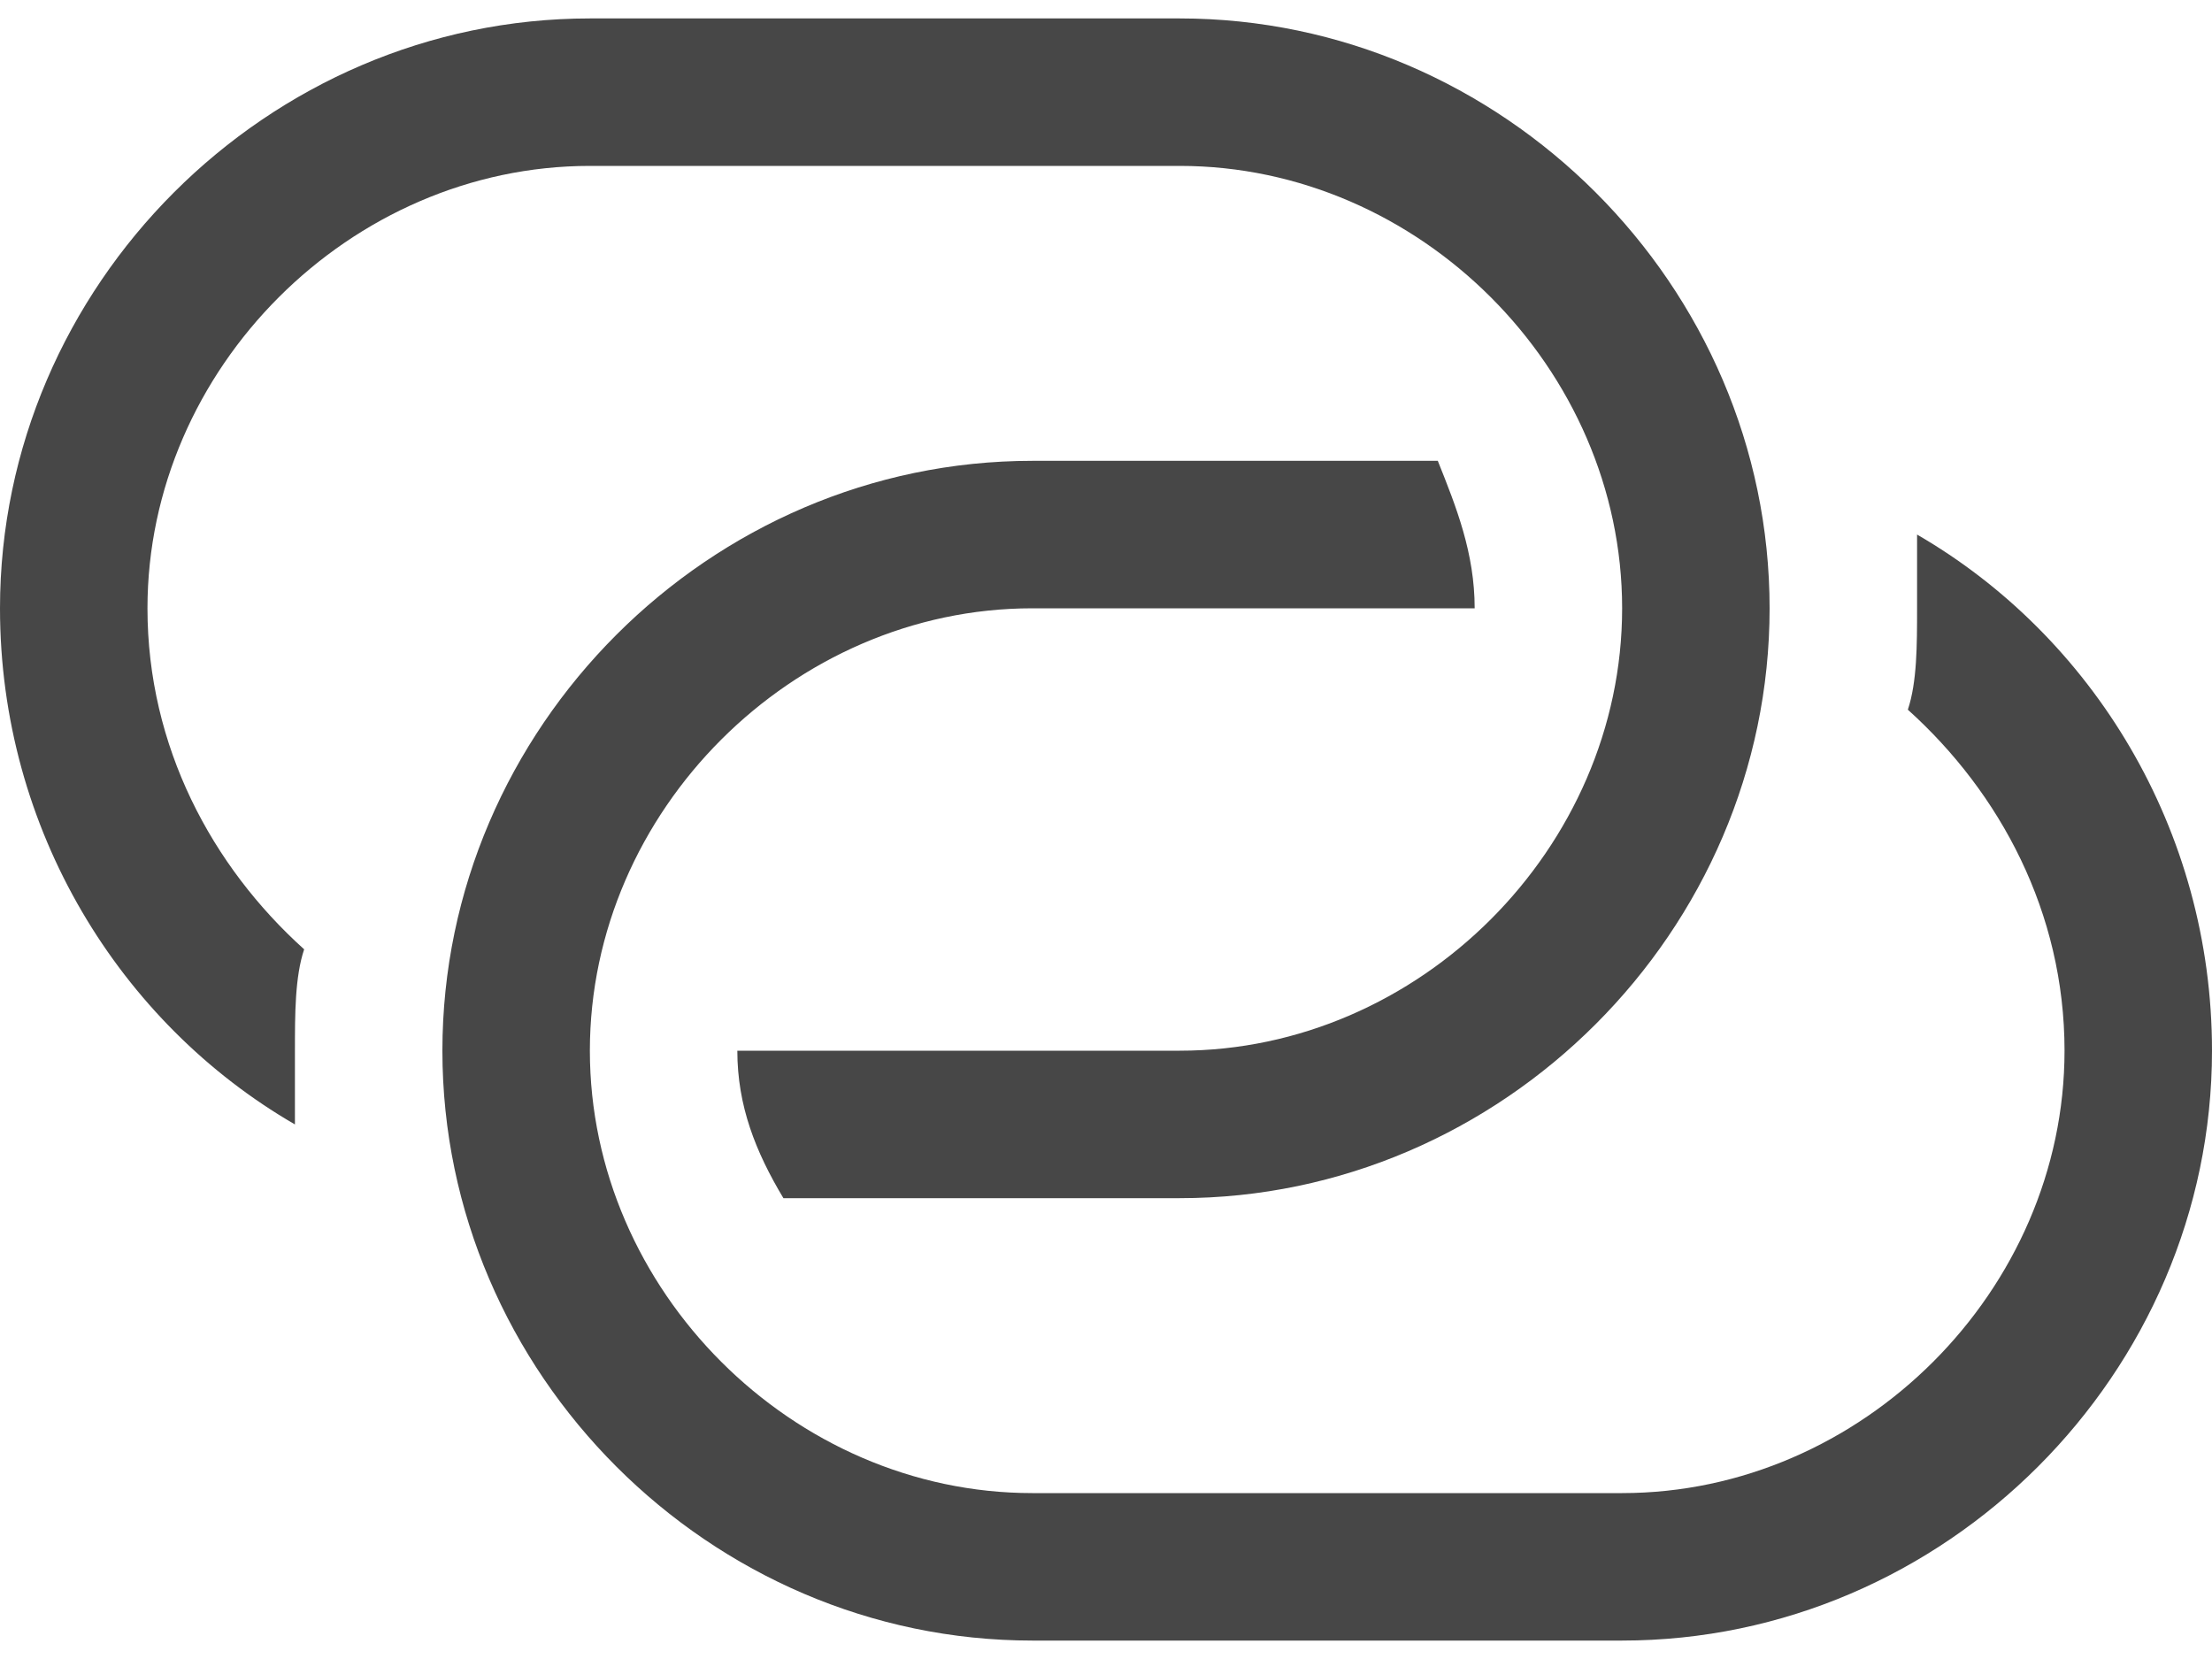 <?xml version="1.0" encoding="UTF-8"?>
<svg width="24px" height="18px" viewBox="0 0 24 18" version="1.1" xmlns="http://www.w3.org/2000/svg" xmlns:xlink="http://www.w3.org/1999/xlink">
    <!-- Generator: Sketch 58 (84663) - https://sketch.com -->
    <title>Line/02_Edit/Link</title>
    <desc>Created with Sketch.</desc>
    <defs>
        <path d="M1.6,9.6 C1.6,7 3.8,4.8 6.4,4.8 L12.8,4.8 C15.4,4.8 17.6,7 17.6,9.6 C17.6,12.2 15.4,14.4 12.8,14.4 L8,14.4 C8,15 8.2,15.5 8.5,16 L12.8,16 C16.3,16 19.2,13.1 19.2,9.6 C19.2,6.1 16.3,3.2 12.8,3.2 L6.4,3.2 C2.9,3.2 -5.00000006e-08,6.1 -5.00000006e-08,9.6 C-5.00000006e-08,12 1.3,14.1 3.2,15.2 C3.2,14.9 3.2,14.7 3.2,14.4 C3.2,14 3.2,13.6 3.3,13.3 C2.3,12.4 1.6,11.1 1.6,9.6 Z M20.8,8.8 C20.8,9 20.8,9.3 20.8,9.6 C20.8,10 20.8,10.4 20.7,10.7 C21.7,11.6 22.4,12.9 22.4,14.4 C22.4,17 20.2,19.2 17.6,19.2 L11.2,19.2 C8.6,19.2 6.4,17 6.4,14.4 C6.4,11.8 8.6,9.6 11.2,9.6 L16,9.6 C16,9 15.8,8.5 15.6,8 L11.2,8 C7.7,8 4.8,10.9 4.8,14.4 C4.8,17.9 7.7,20.8 11.2,20.8 L17.6,20.8 C21.1,20.8 24,17.9 24,14.4 C24,12 22.7,9.9 20.8,8.8 Z" id="path-1"></path>
    </defs>
    <g id="6.-Design-Guidelines" stroke="none" stroke-width="1" fill="none" fill-rule="evenodd">
        <g id="2.-Iconography" transform="translate(-827, -434)">
            <g id="Line" transform="translate(503, 78)">
                <g id="Line/02_Edit/Link" transform="translate(324, 353)">
                    <mask id="mask-2" fill="white">
                        <use xlink:href="#path-1"></use>
                    </mask>
                    <use id="icon-color" fill="#474747" fill-rule="evenodd" xlink:href="#path-1"></use>
                </g>
            </g>
        </g>
    </g>
</svg>